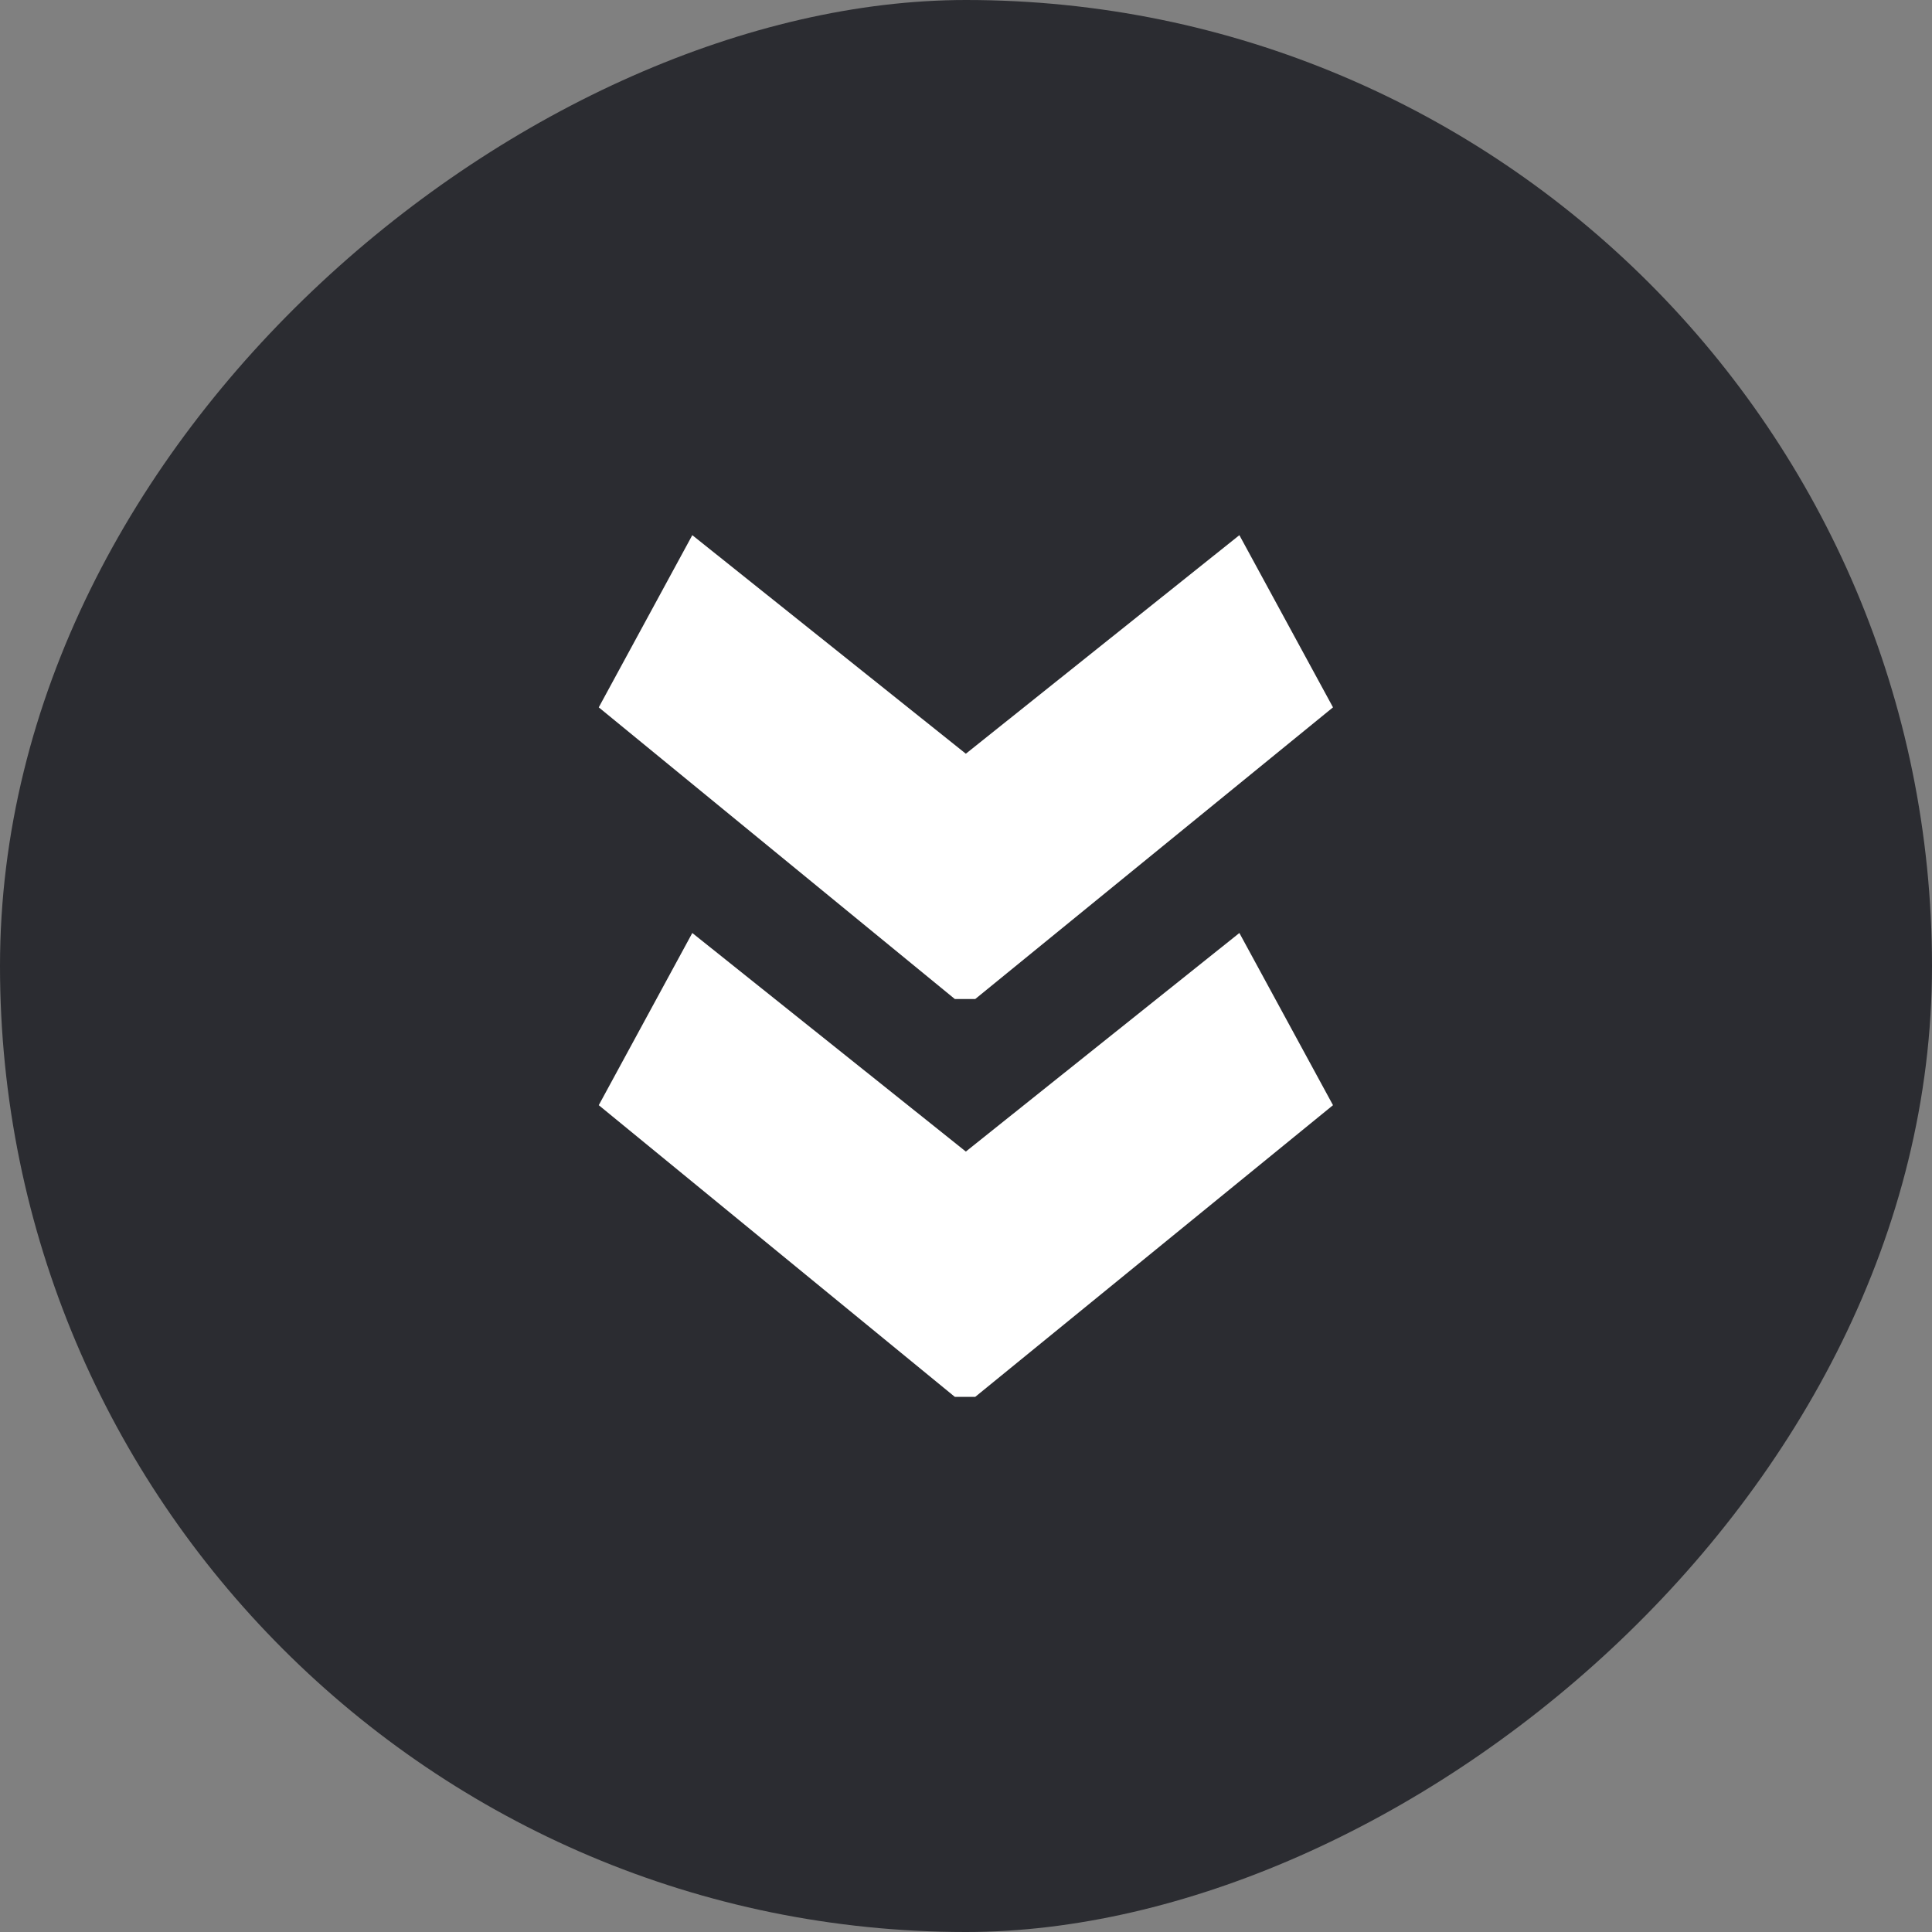 <svg width="24" height="24" viewBox="0 0 24 24" fill="none" xmlns="http://www.w3.org/2000/svg">
<rect x="0" y="0" width="24" height="24" fill="#808080" stroke="none"/>
<rect x="24" width="24" height="24" rx="12" transform="rotate(90 24 0)" fill="#2B2C31"/>
<path d="M11.861 17.352L7.438 13.729L8.6 11.59L11.998 14.305L15.396 11.59L16.559 13.729L12.115 17.352L11.861 17.352ZM11.861 12.41L7.438 8.787L8.6 6.648L11.998 9.363L15.396 6.648L16.559 8.787L12.115 12.41L11.861 12.41Z" fill="white"/>
</svg>
